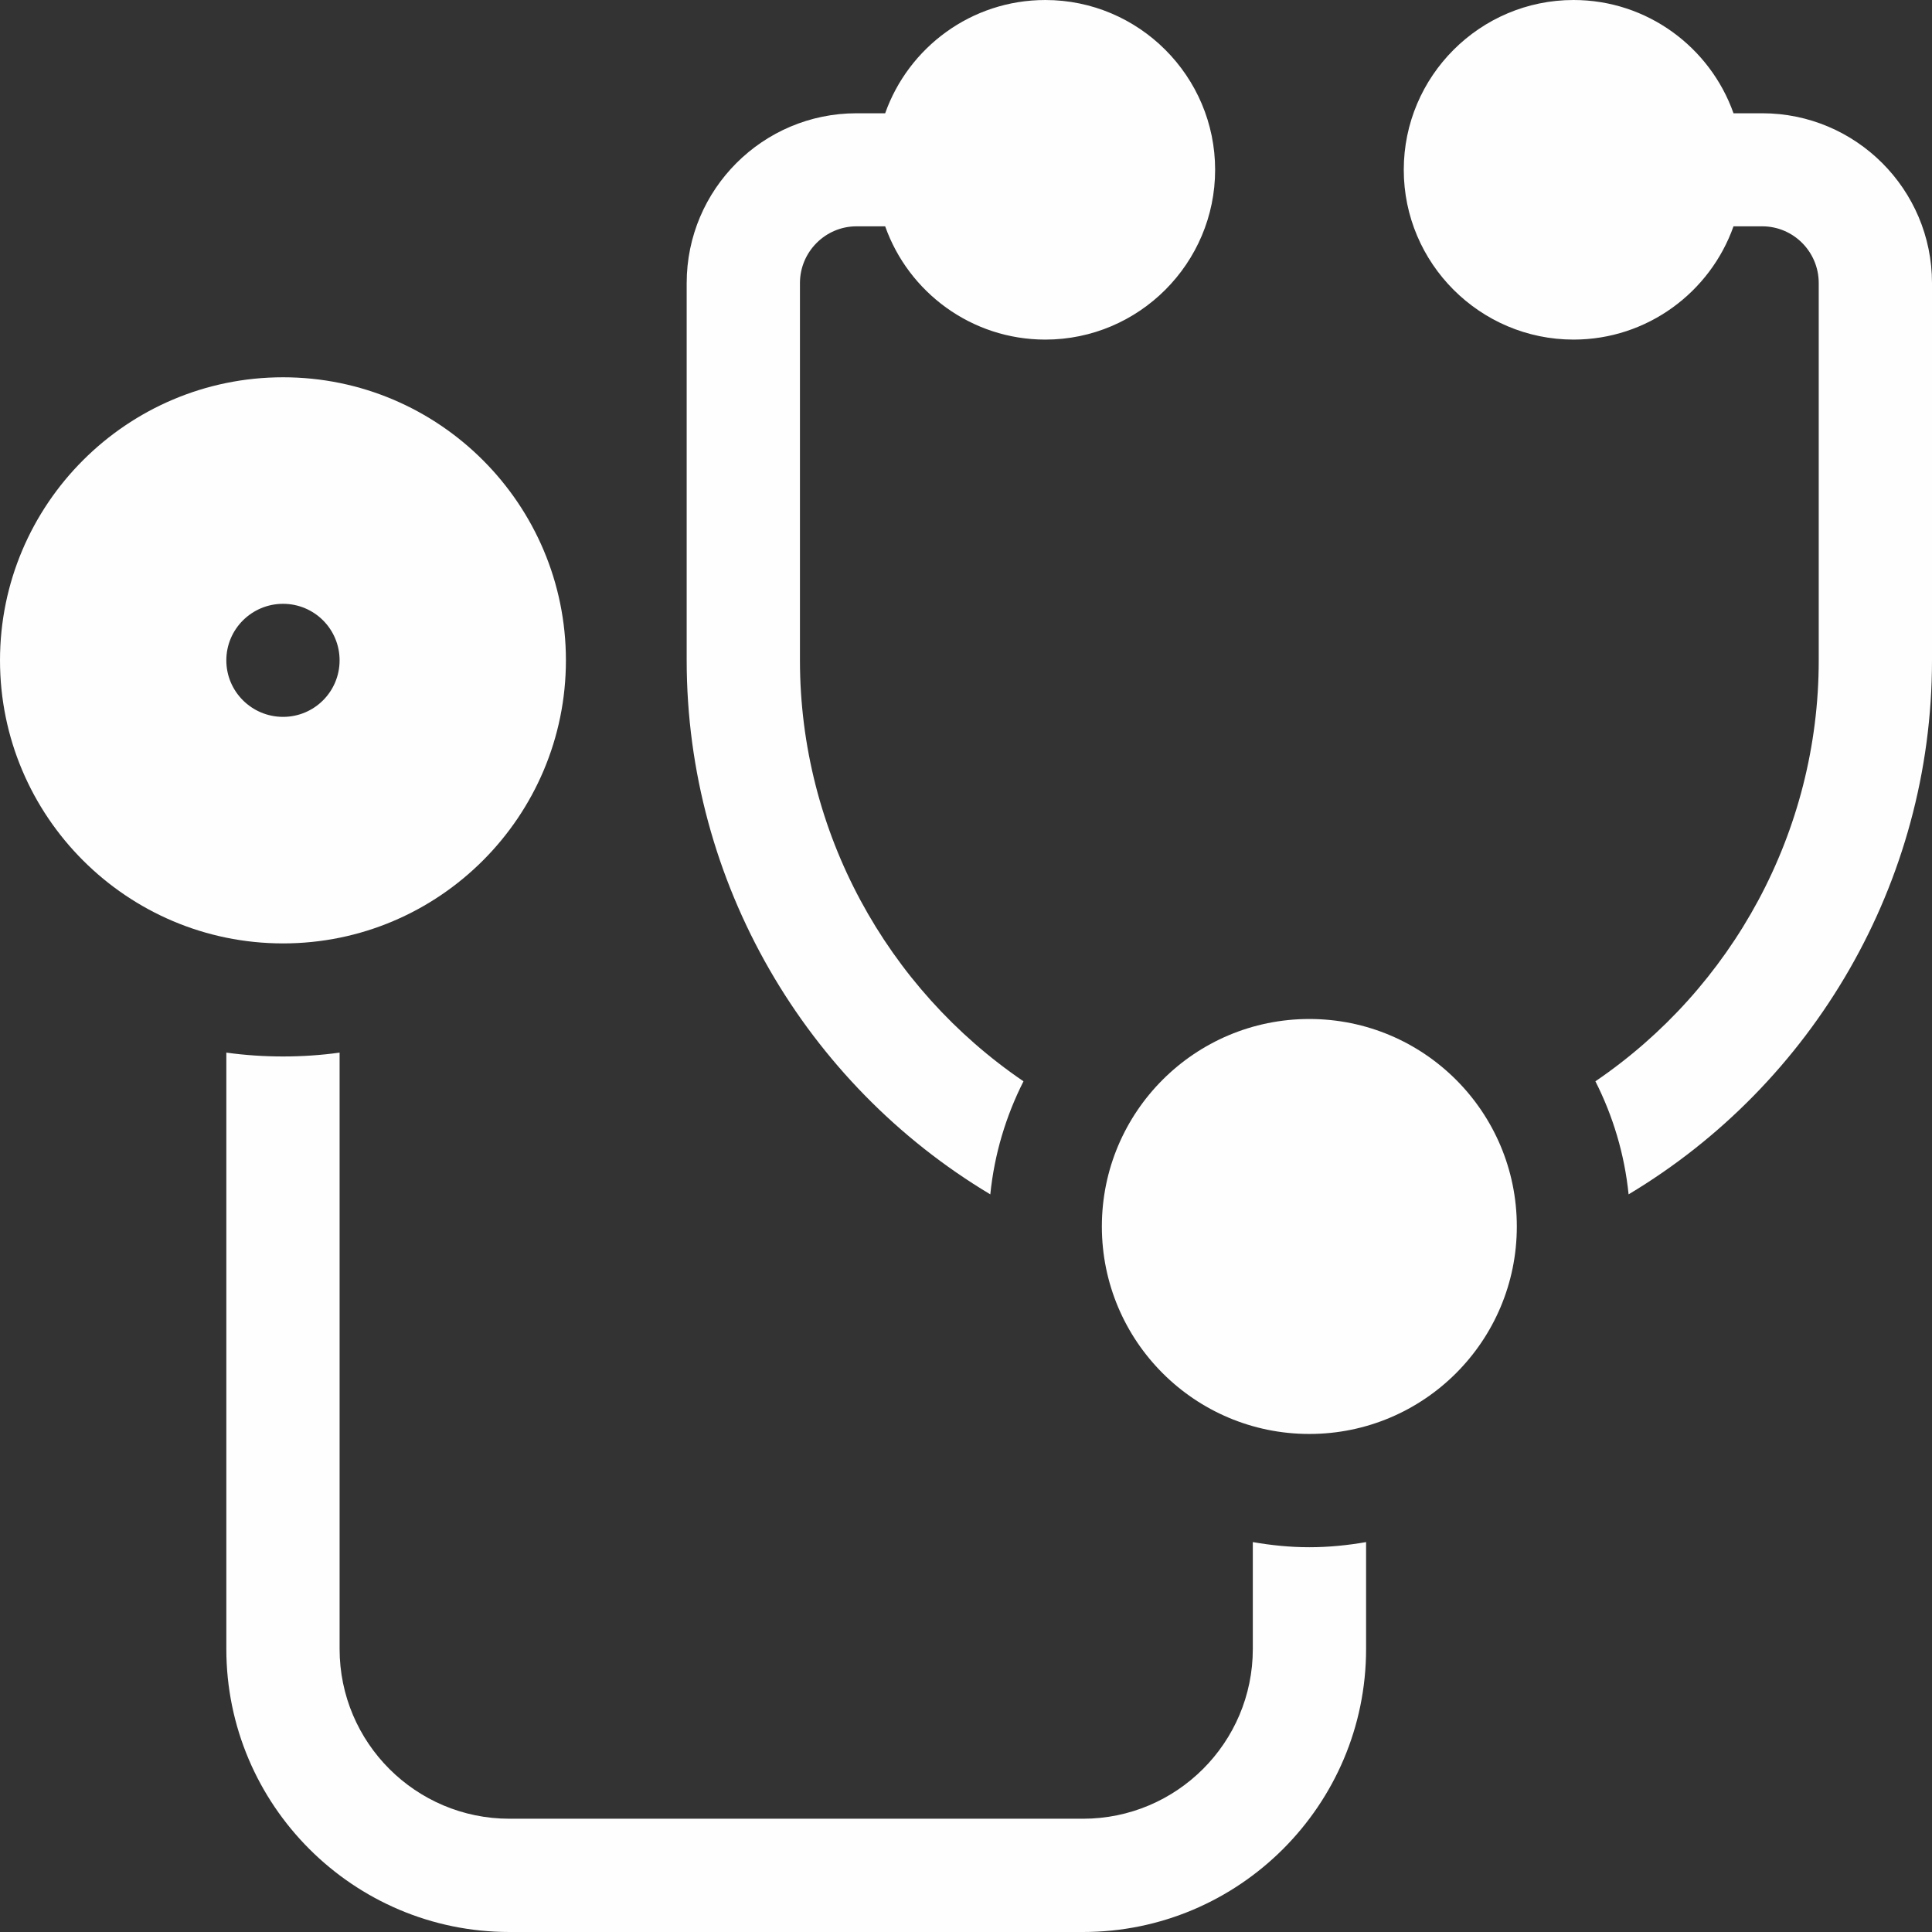 <?xml version="1.0" encoding="UTF-8"?>
<!DOCTYPE svg PUBLIC "-//W3C//DTD SVG 1.1//EN" "http://www.w3.org/Graphics/SVG/1.1/DTD/svg11.dtd">
<!-- Creator: CorelDRAW 2018 (64-Bit) -->
<svg xmlns="http://www.w3.org/2000/svg" xml:space="preserve" width="672px" height="672px" version="1.1" style="shape-rendering:geometricPrecision; text-rendering:geometricPrecision; image-rendering:optimizeQuality; fill-rule:evenodd; clip-rule:evenodd"
viewBox="0 0 90.23 90.23"
 xmlns:xlink="http://www.w3.org/1999/xlink"
 enable-background="new 0 0 512 512">
 <rect x="0" y="0" width="90.23" height="90.23" fill="#333333" stroke="none"/>
 <defs>
  <style type="text/css">
   <![CDATA[
    .fil0 {fill:#FEFEFE}
   ]]>
  </style>
 </defs>
 <g id="Слой_x0020_1">
  <g id="_2016354373968">
   <g>
    <path class="fil0" d="M26.43 30.84c0,-7.29 -5.92,-13.22 -13.21,-13.22 -7.29,0 -13.22,5.93 -13.22,13.22 0,7.29 5.93,13.22 13.22,13.22 7.29,0 13.21,-5.93 13.21,-13.22zm-15.86 0c0,-1.46 1.19,-2.64 2.65,-2.64 1.46,0 2.64,1.18 2.64,2.64 0,1.46 -1.18,2.64 -2.64,2.64 -1.46,0 -2.65,-1.18 -2.65,-2.64z"/>
    <path class="fil0" d="M46.25 55.78c0.19,-1.88 0.73,-3.66 1.55,-5.28 -6.38,-4.34 -10.44,-11.64 -10.44,-19.66l0 -17.62c0,-1.46 1.19,-2.65 2.64,-2.65l1.34 0c1.09,3.08 4.03,5.29 7.48,5.29 4.37,0 7.93,-3.56 7.93,-7.93 0,-4.37 -3.56,-7.93 -7.93,-7.93 -3.45,0 -6.39,2.21 -7.48,5.29l-1.34 0c-4.37,0 -7.93,3.55 -7.93,7.93l0 17.62c0,10.38 5.57,19.79 14.18,24.94l0 0z"/>
    <path class="fil0" d="M58.51 72.02l0 4.99c0,4.38 -3.56,7.93 -7.93,7.93l-26.79 0c-4.37,0 -7.93,-3.55 -7.93,-7.93l0 -27.85c-0.86,0.12 -1.75,0.18 -2.64,0.18 -0.9,0 -1.78,-0.06 -2.65,-0.18l0 27.85c0,7.29 5.93,13.22 13.22,13.22l26.79 0c7.29,0 13.22,-5.93 13.22,-13.22l0 -4.99c-0.86,0.15 -1.75,0.24 -2.65,0.24 -0.9,0 -1.78,-0.09 -2.64,-0.24l0 0z"/>
    <path class="fil0" d="M82.3 5.29l-1.34 0c-1.09,-3.08 -4.03,-5.29 -7.47,-5.29 -4.37,0 -7.93,3.56 -7.93,7.93 0,4.37 3.56,7.93 7.93,7.93 3.44,0 6.38,-2.21 7.47,-5.29l1.34 0c1.46,0 2.64,1.19 2.64,2.65l0 17.62c0,8.02 -4.05,15.32 -10.43,19.66 0.82,1.62 1.36,3.4 1.55,5.28 8.61,-5.15 14.17,-14.56 14.17,-24.94l0 -17.62c0,-4.38 -3.56,-7.93 -7.93,-7.93l0 0z"/>
    <circle class="fil0" cx="61.15" cy="57.28" r="9.69"/>
   </g>
  </g>
 </g>
</svg>
